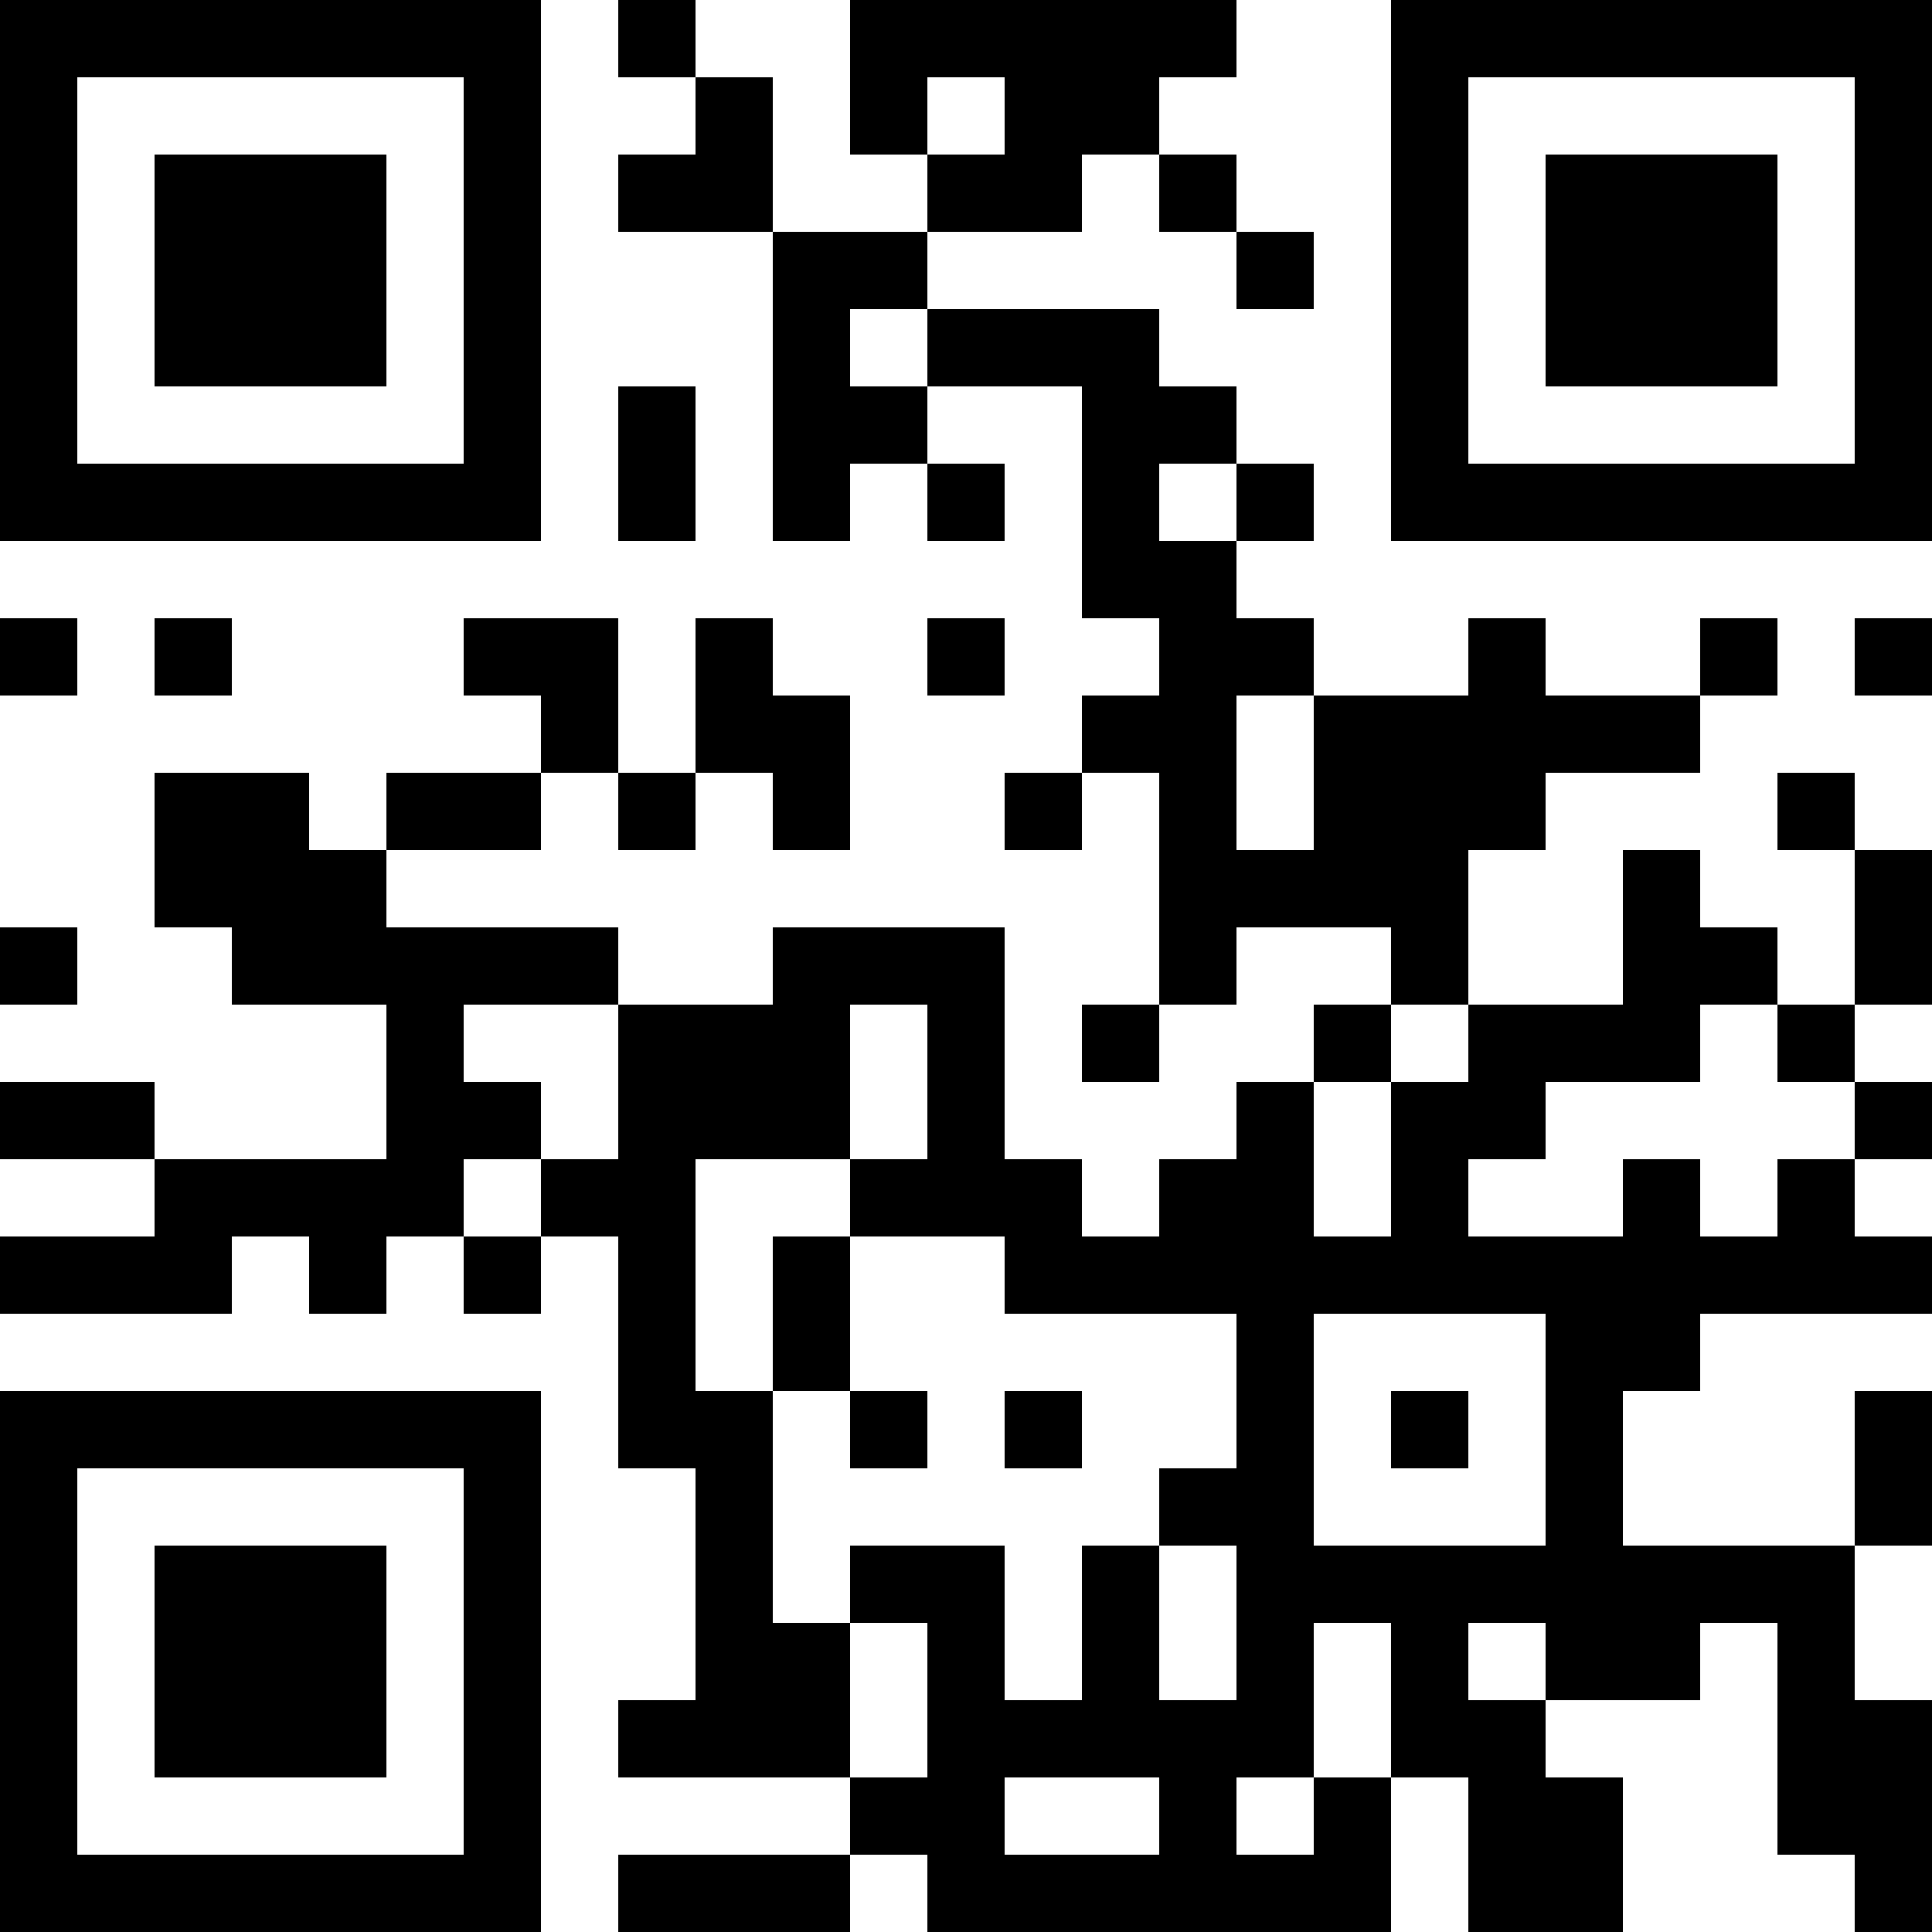<?xml version="1.0" encoding="UTF-8"?>
<svg xmlns="http://www.w3.org/2000/svg" version="1.1" width="300" height="300" viewBox="0 0 300 300"><rect x="0" y="0" width="300" height="300" fill="#ffffff"/><g transform="scale(12)"><g transform="translate(0,0)"><path fill-rule="evenodd" d="M8 0L8 1L9 1L9 2L8 2L8 3L10 3L10 7L11 7L11 6L12 6L12 7L13 7L13 6L12 6L12 5L14 5L14 8L15 8L15 9L14 9L14 10L13 10L13 11L14 11L14 10L15 10L15 13L14 13L14 14L15 14L15 13L16 13L16 12L18 12L18 13L17 13L17 14L16 14L16 15L15 15L15 16L14 16L14 15L13 15L13 12L10 12L10 13L8 13L8 12L5 12L5 11L7 11L7 10L8 10L8 11L9 11L9 10L10 10L10 11L11 11L11 9L10 9L10 8L9 8L9 10L8 10L8 8L6 8L6 9L7 9L7 10L5 10L5 11L4 11L4 10L2 10L2 12L3 12L3 13L5 13L5 15L2 15L2 14L0 14L0 15L2 15L2 16L0 16L0 17L3 17L3 16L4 16L4 17L5 17L5 16L6 16L6 17L7 17L7 16L8 16L8 19L9 19L9 22L8 22L8 23L11 23L11 24L8 24L8 25L11 25L11 24L12 24L12 25L18 25L18 23L19 23L19 25L21 25L21 23L20 23L20 22L22 22L22 21L23 21L23 24L24 24L24 25L25 25L25 22L24 22L24 20L25 20L25 18L24 18L24 20L21 20L21 18L22 18L22 17L25 17L25 16L24 16L24 15L25 15L25 14L24 14L24 13L25 13L25 11L24 11L24 10L23 10L23 11L24 11L24 13L23 13L23 12L22 12L22 11L21 11L21 13L19 13L19 11L20 11L20 10L22 10L22 9L23 9L23 8L22 8L22 9L20 9L20 8L19 8L19 9L17 9L17 8L16 8L16 7L17 7L17 6L16 6L16 5L15 5L15 4L12 4L12 3L14 3L14 2L15 2L15 3L16 3L16 4L17 4L17 3L16 3L16 2L15 2L15 1L16 1L16 0L11 0L11 2L12 2L12 3L10 3L10 1L9 1L9 0ZM12 1L12 2L13 2L13 1ZM11 4L11 5L12 5L12 4ZM8 5L8 7L9 7L9 5ZM15 6L15 7L16 7L16 6ZM0 8L0 9L1 9L1 8ZM2 8L2 9L3 9L3 8ZM12 8L12 9L13 9L13 8ZM24 8L24 9L25 9L25 8ZM16 9L16 11L17 11L17 9ZM0 12L0 13L1 13L1 12ZM6 13L6 14L7 14L7 15L6 15L6 16L7 16L7 15L8 15L8 13ZM11 13L11 15L9 15L9 18L10 18L10 21L11 21L11 23L12 23L12 21L11 21L11 20L13 20L13 22L14 22L14 20L15 20L15 22L16 22L16 20L15 20L15 19L16 19L16 17L13 17L13 16L11 16L11 15L12 15L12 13ZM18 13L18 14L17 14L17 16L18 16L18 14L19 14L19 13ZM22 13L22 14L20 14L20 15L19 15L19 16L21 16L21 15L22 15L22 16L23 16L23 15L24 15L24 14L23 14L23 13ZM10 16L10 18L11 18L11 19L12 19L12 18L11 18L11 16ZM17 17L17 20L20 20L20 17ZM13 18L13 19L14 19L14 18ZM18 18L18 19L19 19L19 18ZM17 21L17 23L16 23L16 24L17 24L17 23L18 23L18 21ZM19 21L19 22L20 22L20 21ZM13 23L13 24L15 24L15 23ZM0 0L7 0L7 7L0 7ZM1 1L1 6L6 6L6 1ZM2 2L5 2L5 5L2 5ZM18 0L25 0L25 7L18 7ZM19 1L19 6L24 6L24 1ZM20 2L23 2L23 5L20 5ZM0 18L7 18L7 25L0 25ZM1 19L1 24L6 24L6 19ZM2 20L5 20L5 23L2 23Z" fill="#000000"/></g></g></svg>
